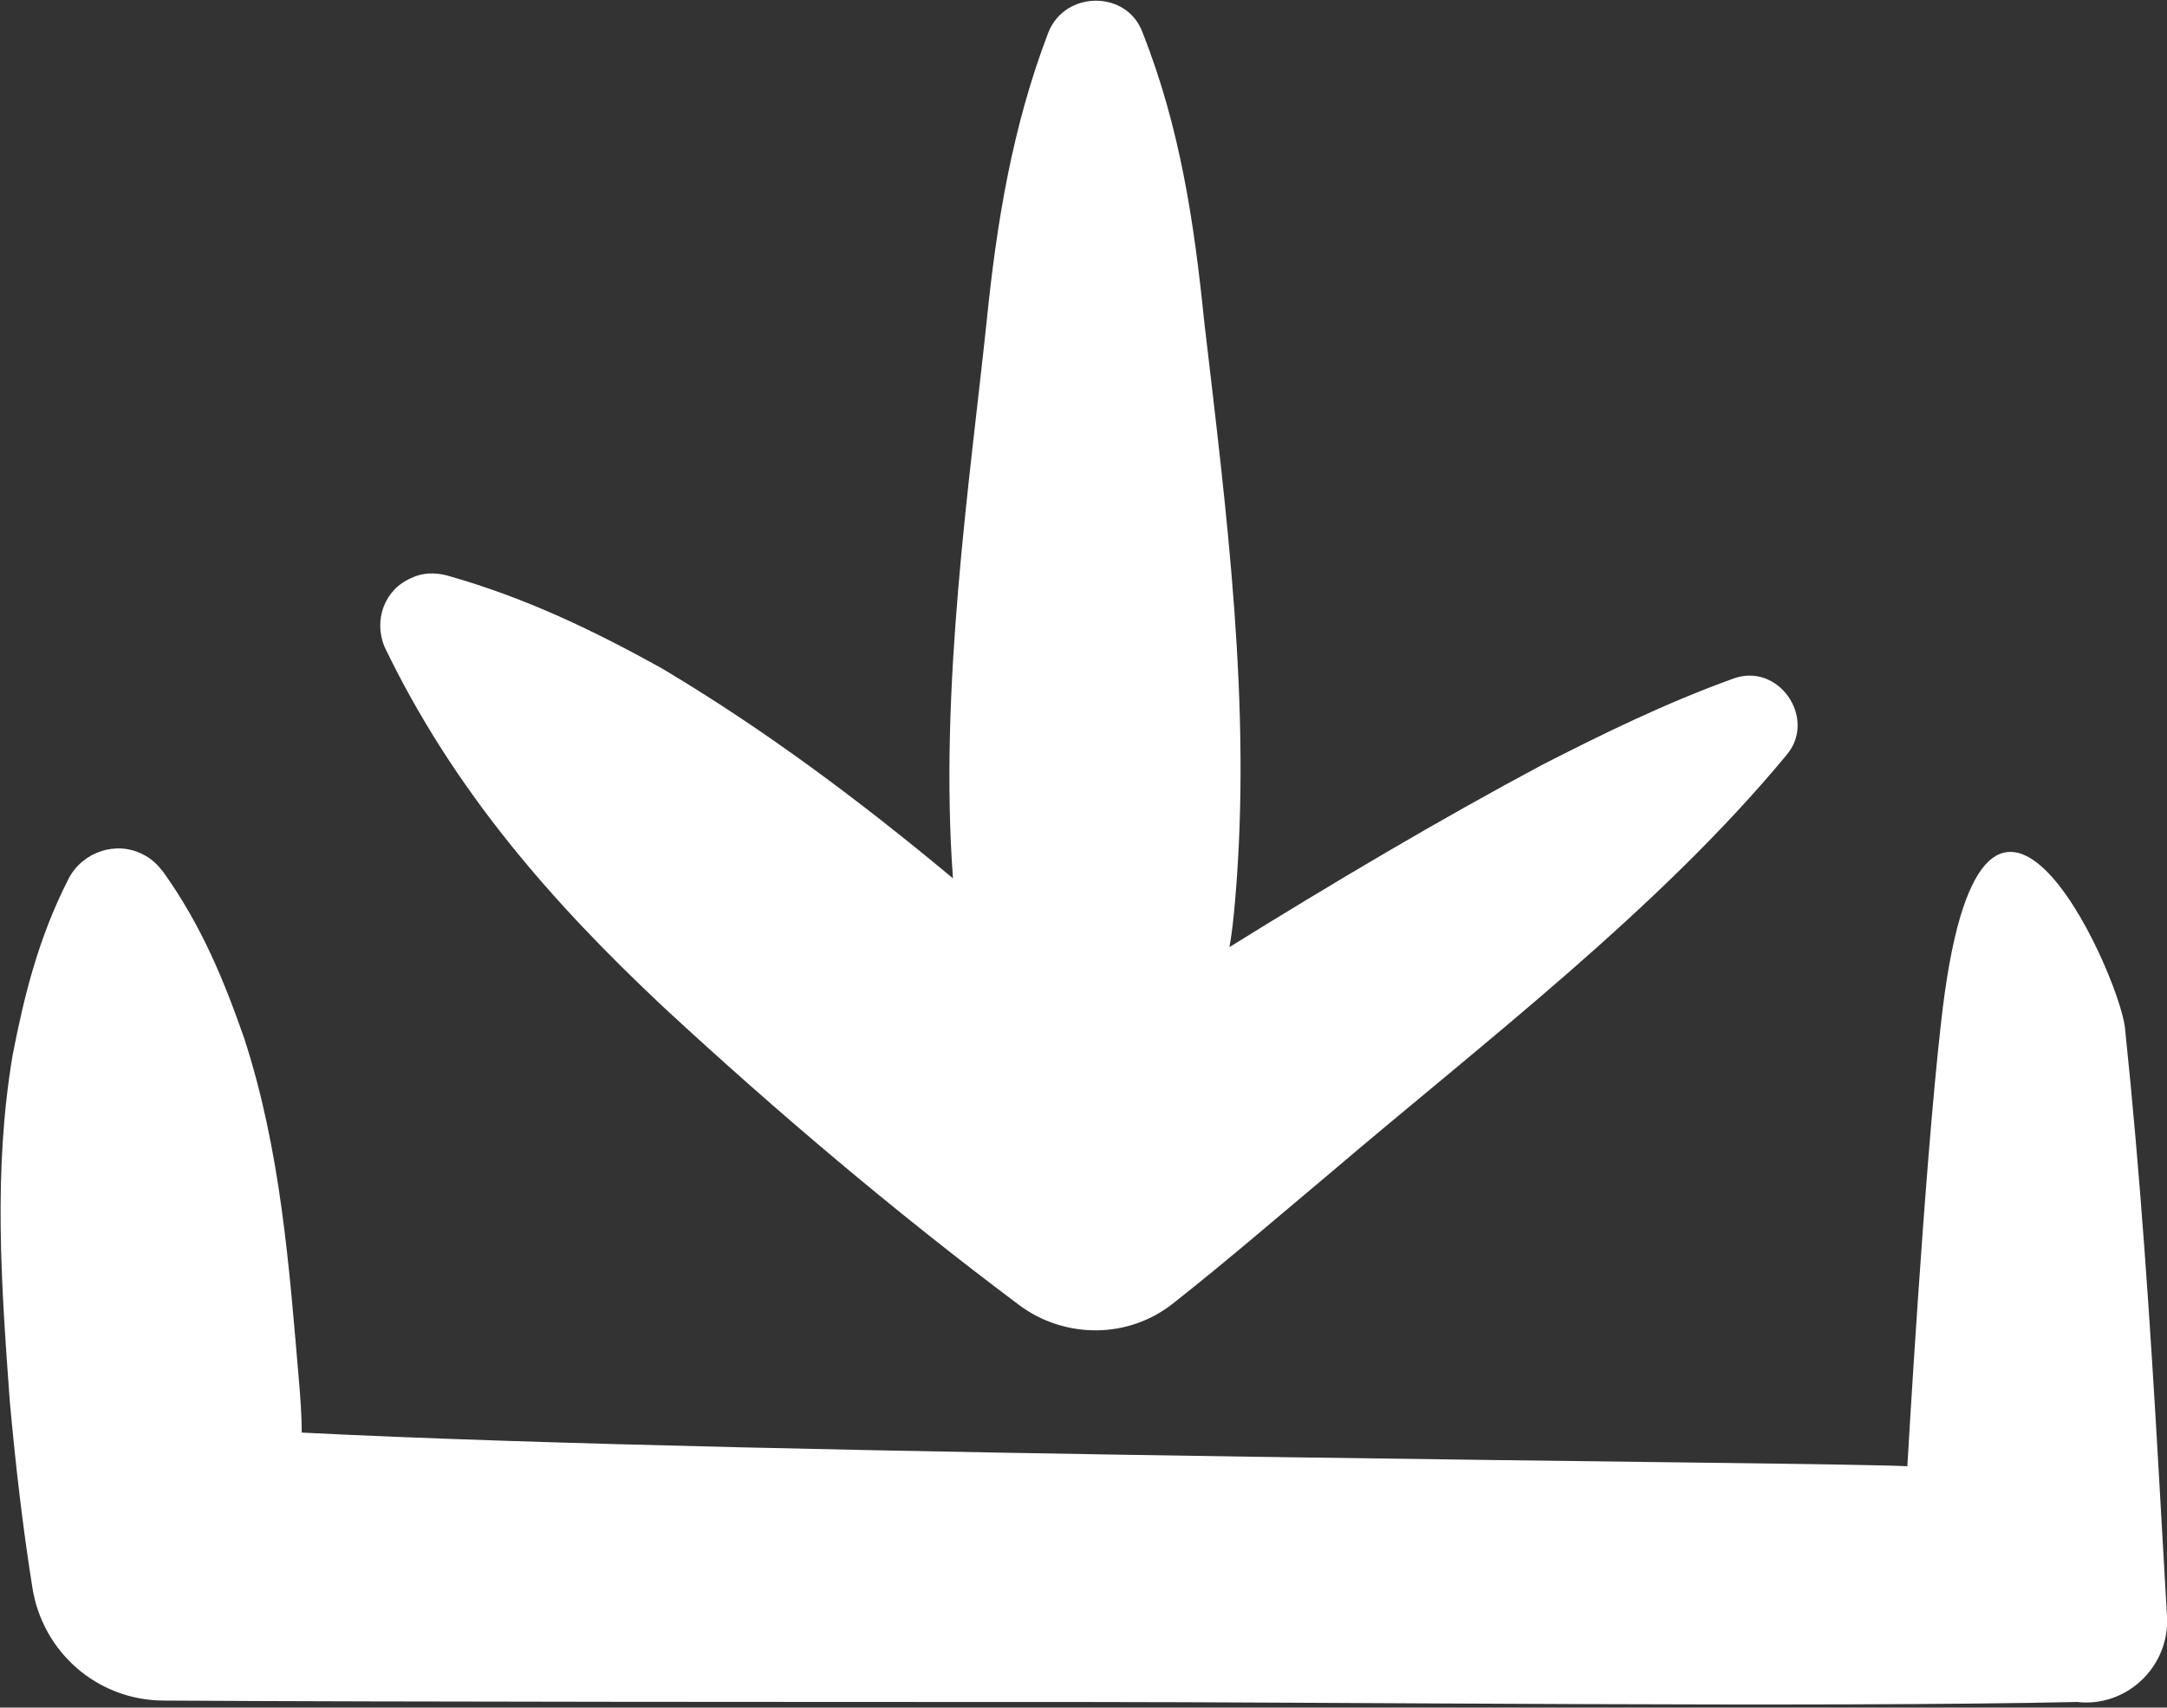 <svg xmlns="http://www.w3.org/2000/svg" xmlns:xlink="http://www.w3.org/1999/xlink" id="Ebene_2_00000078734652585043557300000009629729745065121978_" x="0px" y="0px" viewBox="0 0 154.4 121.7" style="enable-background:new 0 0 154.4 121.7;" xml:space="preserve"><rect x="0" y="0" width="154.4" height="121.7" fill="#333333" stroke="none"/><style type="text/css">	.st0{fill:#FFFFFF;}</style><g id="Ebene_1-2">	<path class="st0" d="M47.3,71.8c8.1,7.5,16.5,14.6,25.3,21.2c3.2,2.4,7.8,2.5,11.1-0.2c3.8-3,7.5-6.2,11.2-9.3  c10.8-9.2,23.3-18.7,32.4-29.7c2.2-2.6-0.6-6.7-3.9-5.4c-4.7,1.7-9.2,3.9-13.5,6.1c-7.3,3.9-14.9,8.4-22.3,13  c0.2-1.1,0.3-2.2,0.4-3.3c1.2-13.8-0.6-27.6-2.2-41.3C85.1,16,84.1,9.1,81.4,2.3c-1.1-3-5.5-3-6.7,0C72.1,9.1,71,16,70.3,22.9  c-1.2,11.4-3.4,26.2-2.4,39.7c-6.6-5.5-13.4-10.6-20.8-15c-4.7-2.6-9.6-5-15.3-6.6c-0.8-0.2-1.7-0.2-2.5,0.2  c-1.9,0.8-2.7,3-1.9,4.9C32.3,56.3,39.3,64.3,47.3,71.8L47.3,71.8z"></path>	<path class="st0" d="M154.4,115.2l-0.6-10.5c-0.6-10.5-1.3-21-2.4-31.5c-0.5-4-10.3-25.8-13.1-0.3c-1.2,10.5-2.4,31.6-2.4,31.6  c-4.7-0.3-81.1-0.7-114.4-2.4c0-1.2-0.1-2.5-0.2-3.7c-0.7-8.2-1.3-16.4-3.9-24.4c-1.4-4-3-8-5.8-11.9c-0.4-0.5-0.8-0.9-1.4-1.2  c-1.9-1-4.3-0.2-5.3,1.7c-2.2,4.3-3.2,8.5-4,12.6c-1.4,8.3-0.8,16.5-0.2,24.7c0.4,4.4,0.9,8.8,1.6,13.2c0.7,4.6,4.6,8.1,9.4,8.1  c16.2,0.1,48.7,0.1,64.9,0.1c18.3,0,53.3,0.4,71.4,0C151.5,121.7,154.6,118.8,154.4,115.2L154.4,115.2L154.4,115.2z"></path></g></svg>